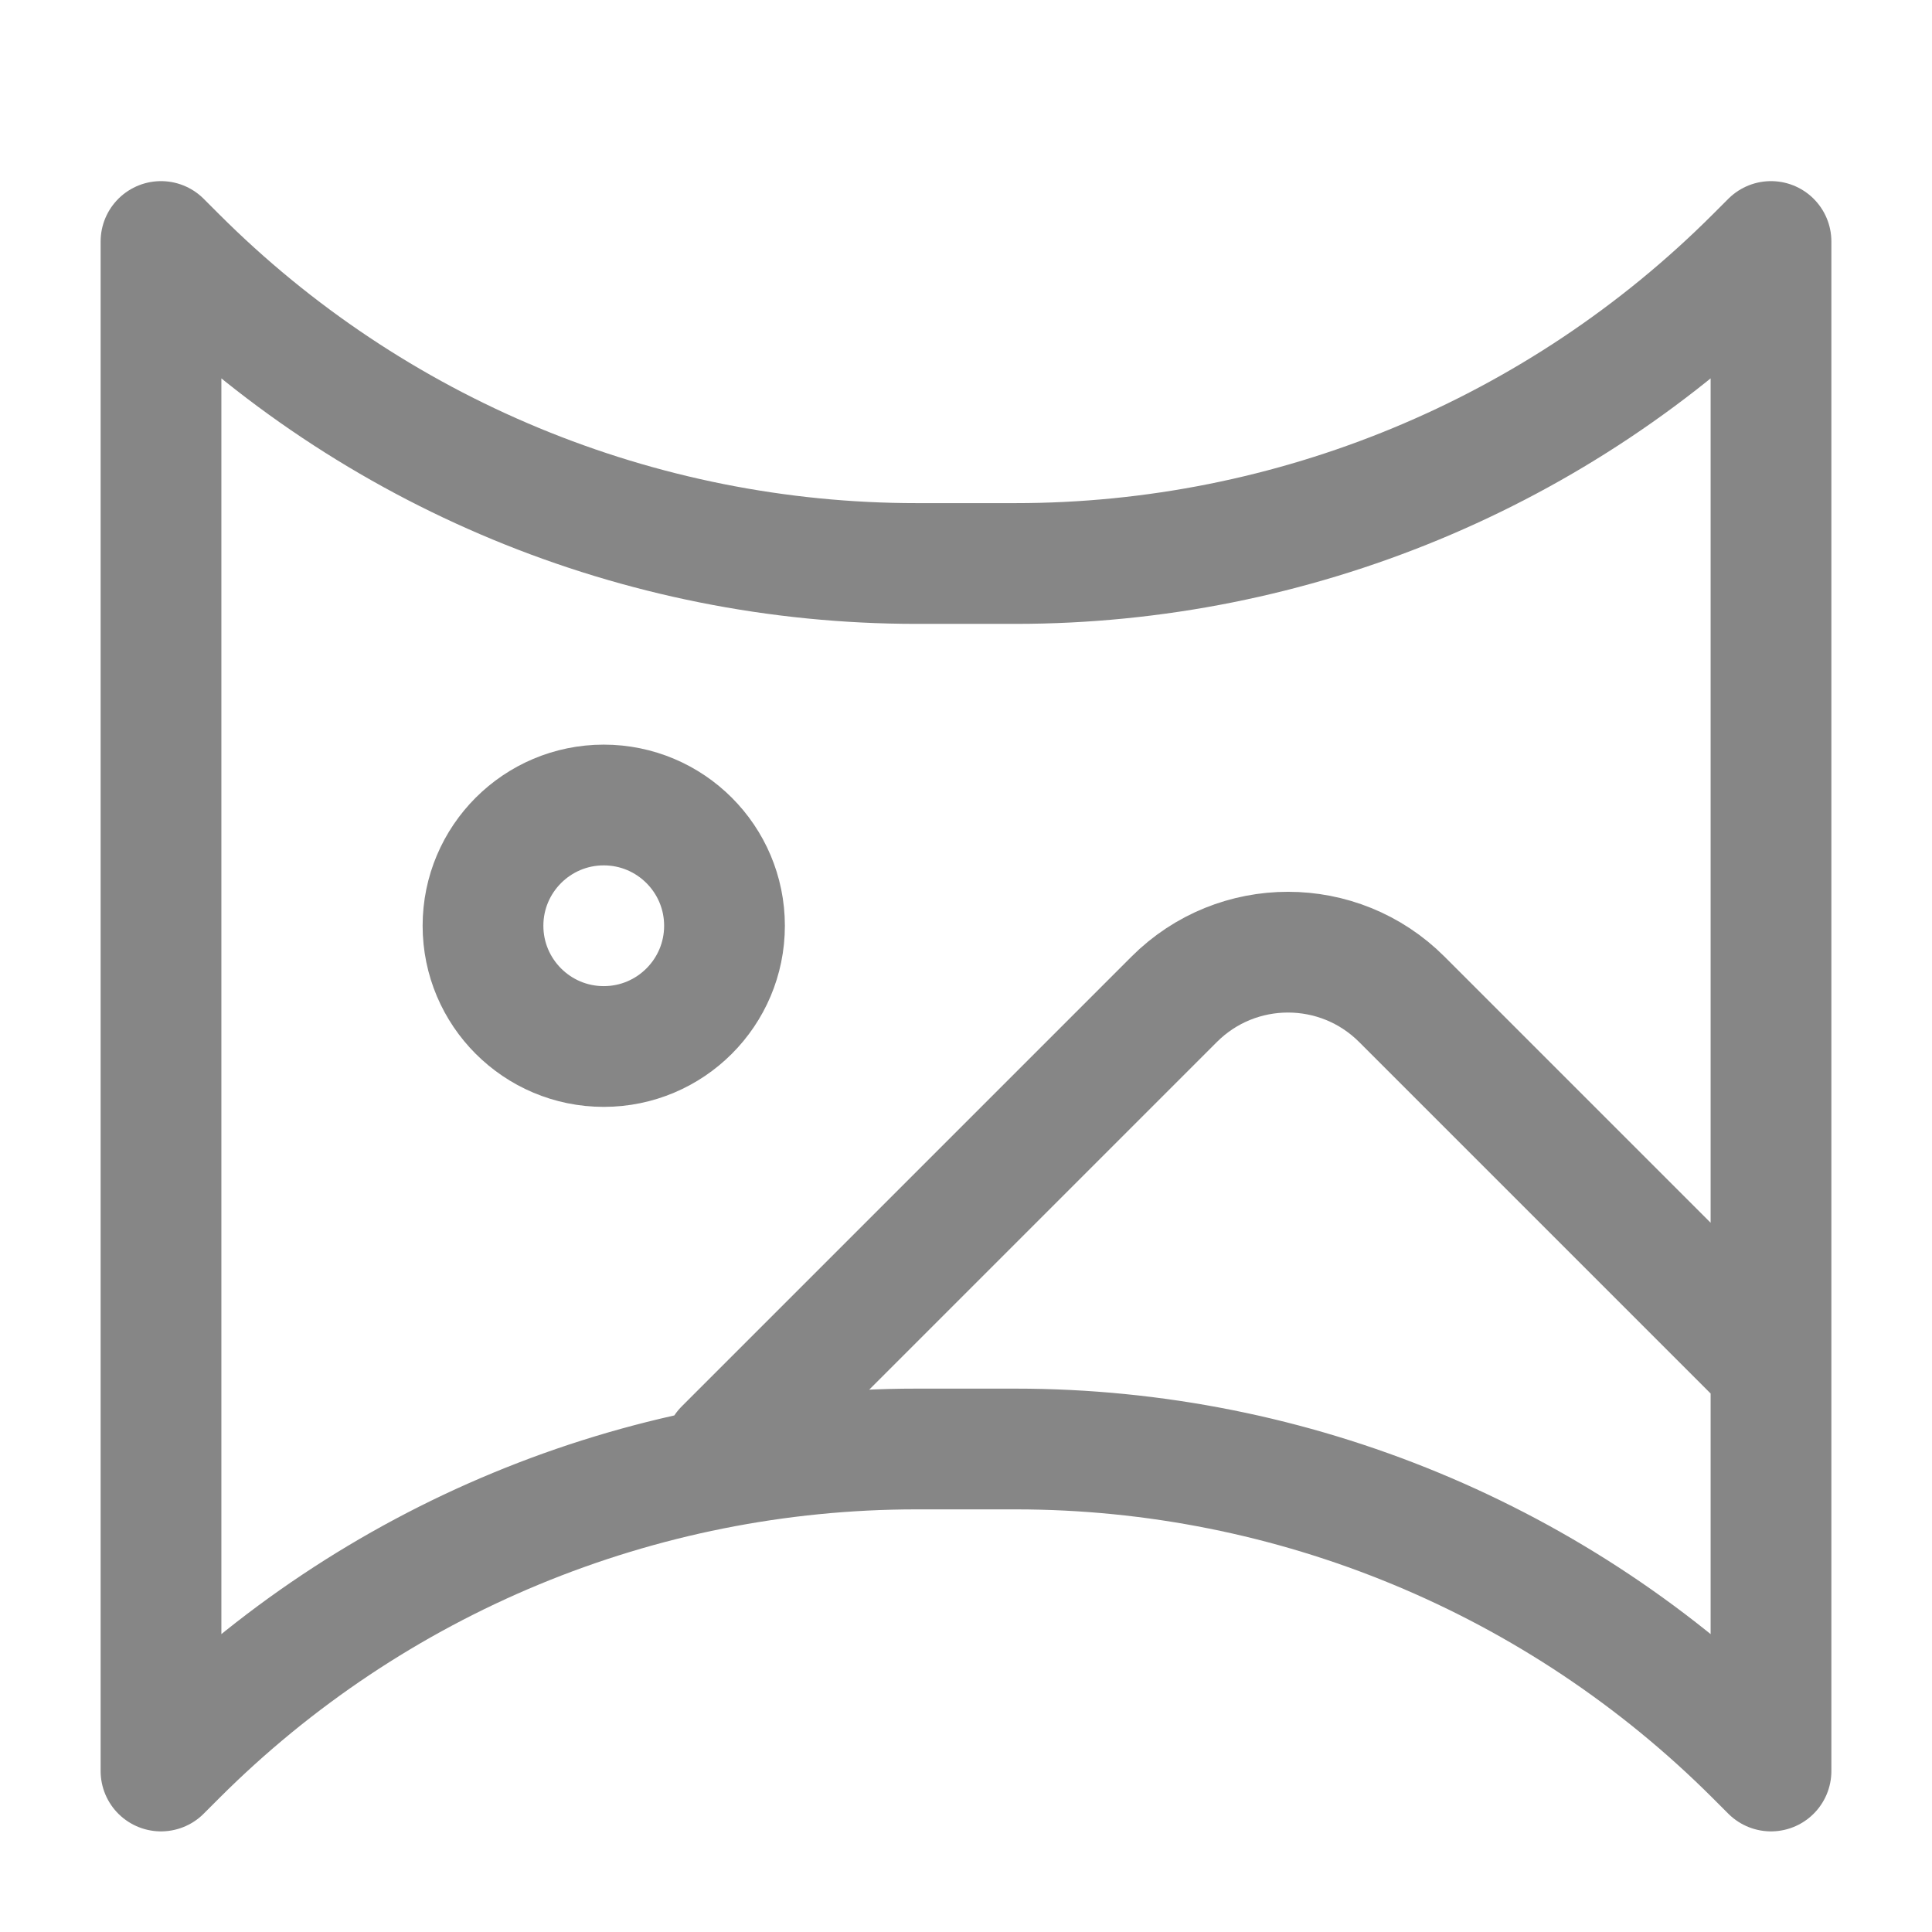 <svg width="24" height="24" viewBox="0 0 24 24" fill="none" xmlns="http://www.w3.org/2000/svg">
<path d="M22 17L17.414 12.414C16.633 11.633 15.367 11.633 14.586 12.414L9 18M22 3L21.808 3.192C19.37 5.63 16.063 7 12.615 7H11.385C7.937 7 4.63 5.63 2.192 3.192L2 3V22L2.192 21.808C4.63 19.37 7.937 18 11.385 18H12.615C16.063 18 19.37 19.37 21.808 21.808L22 22V3ZM9 11.5C9 12.328 8.328 13 7.5 13C6.672 13 6 12.328 6 11.5C6 10.672 6.672 10 7.5 10C8.328 10 9 10.672 9 11.5Z" stroke="#868686" stroke-width="1.5" stroke-linecap="round" stroke-linejoin="round"></path>
</svg>